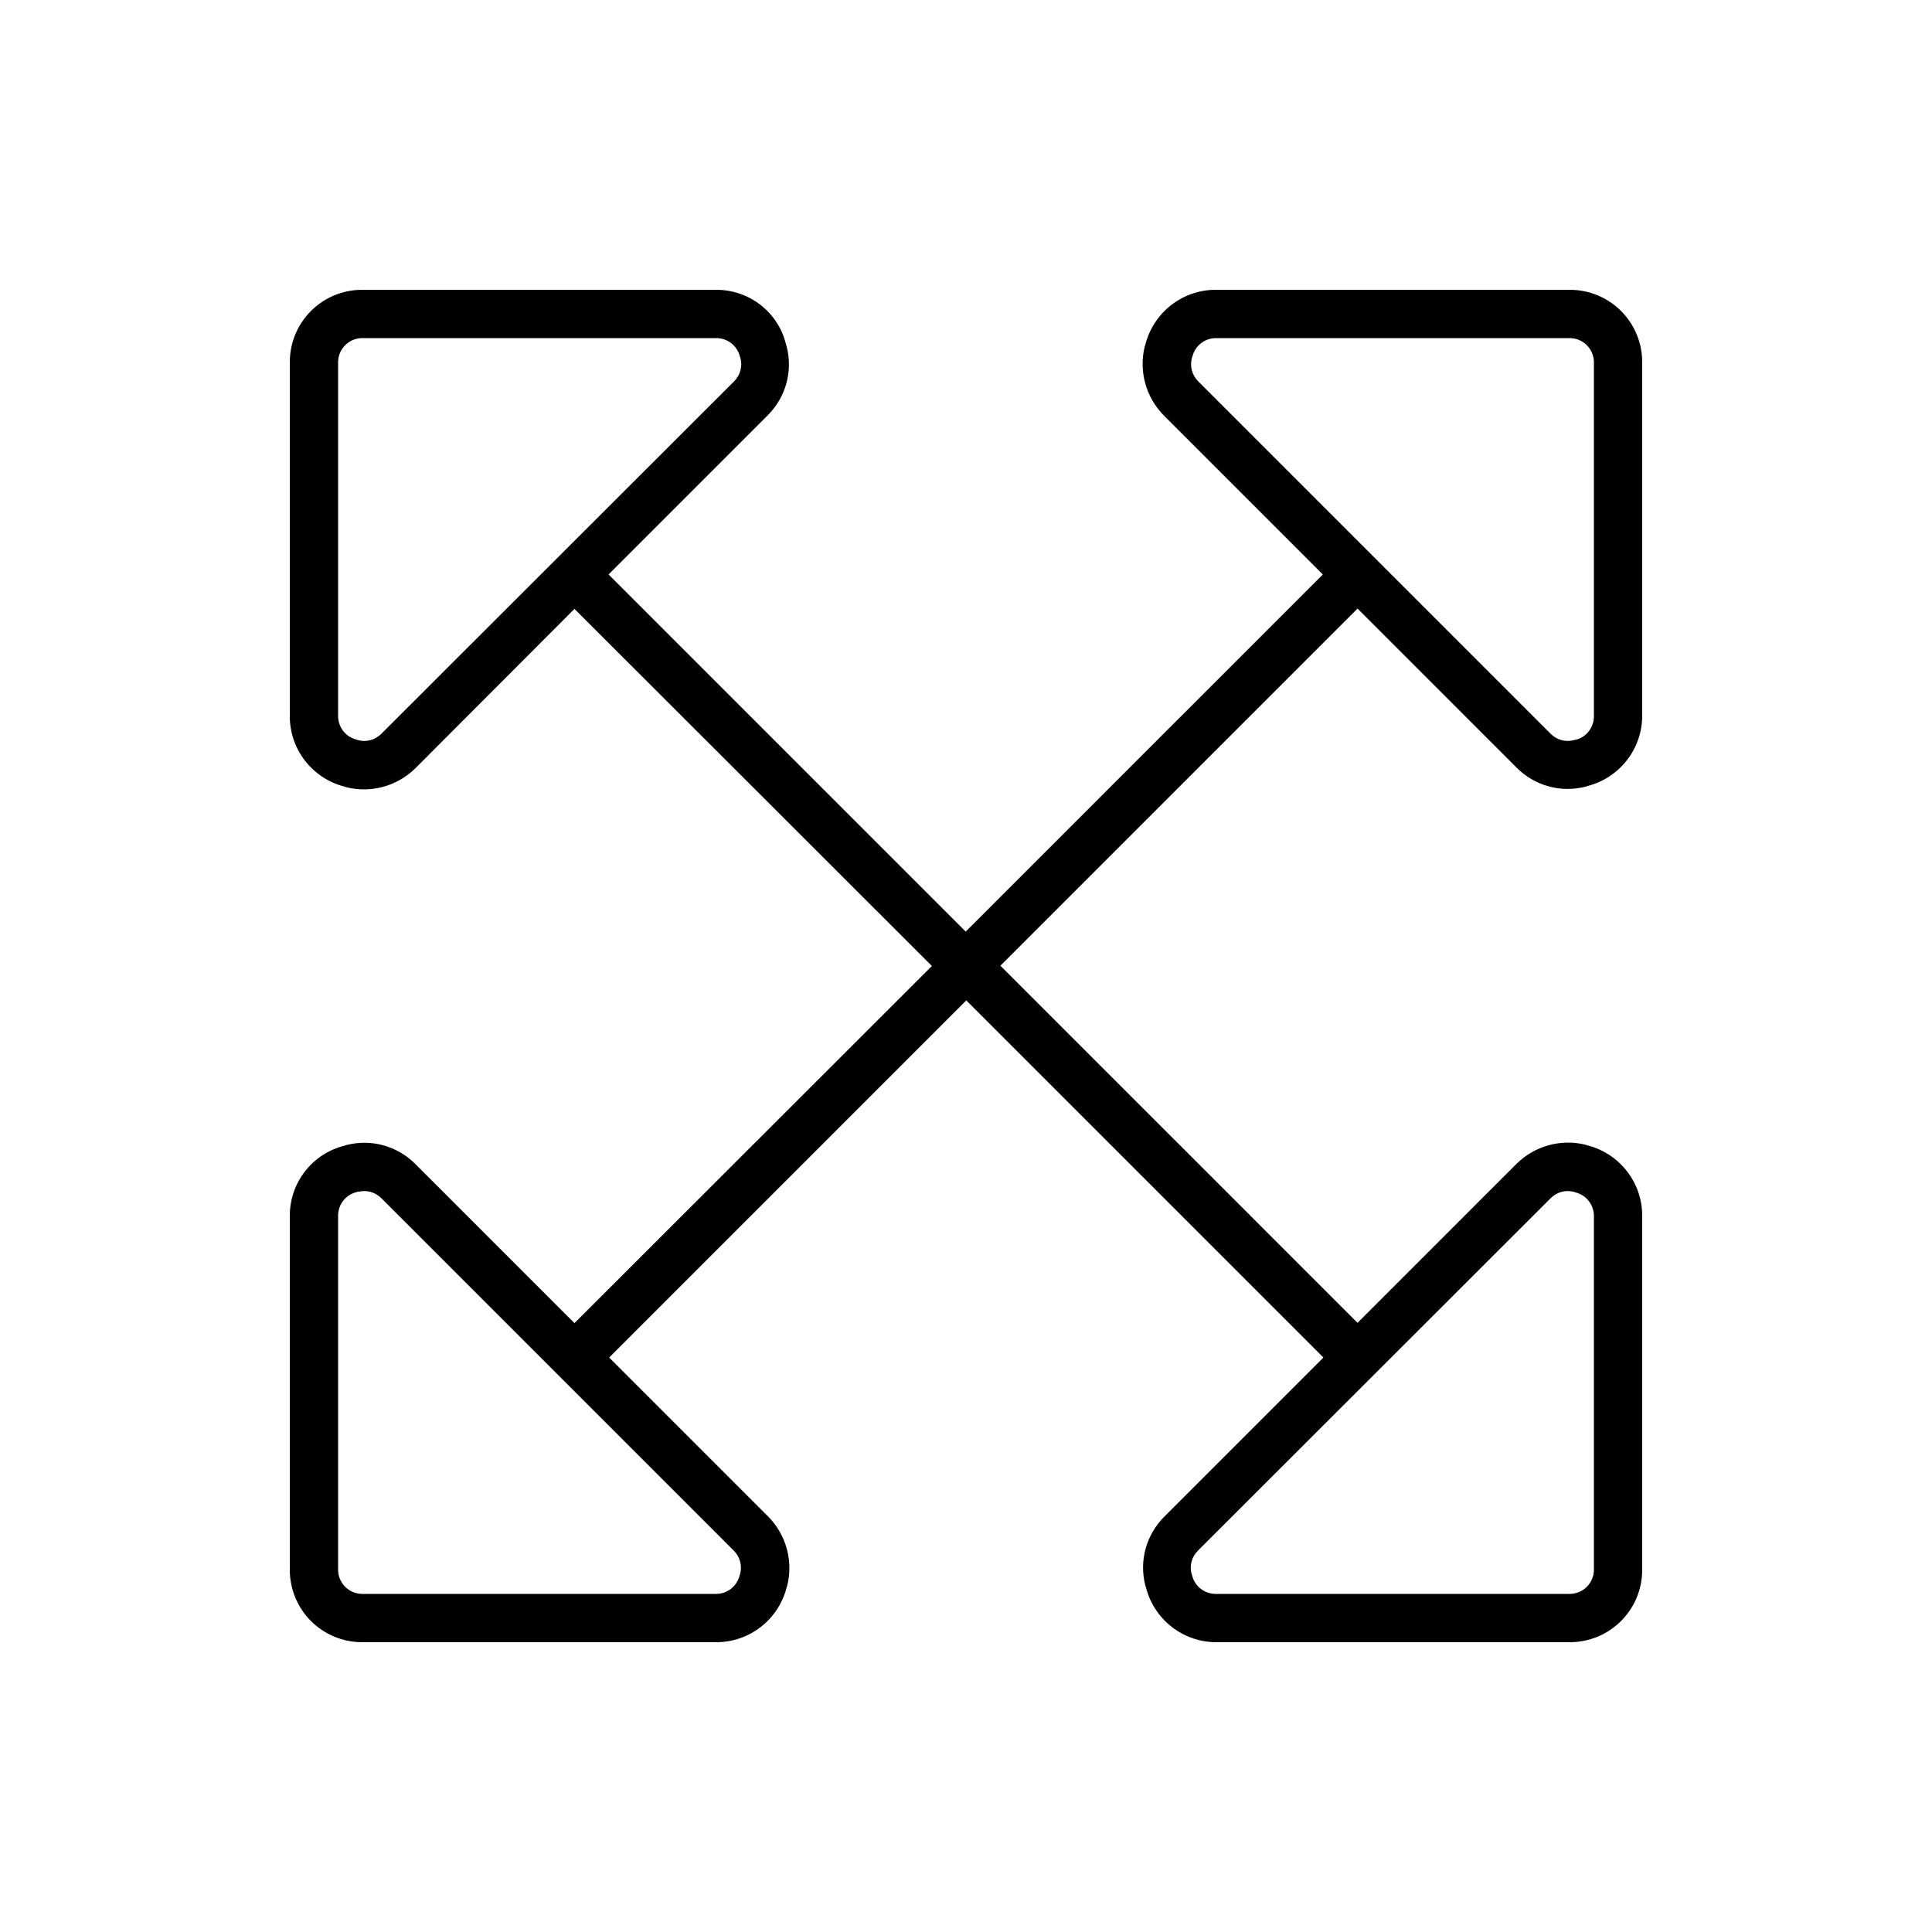 <svg xmlns="http://www.w3.org/2000/svg" viewBox="0 0 640 640"><!--! Font Awesome Pro 7.1.0 by @fontawesome - https://fontawesome.com License - https://fontawesome.com/license (Commercial License) Copyright 2025 Fonticons, Inc. --><path fill="currentColor" d="M118.7 245.2L118.1 245L118.1 245C114.5 244.1 112 240.9 112 237.2L112 120C112 115.6 115.6 112 120 112L237.3 112C241 112 244.2 114.5 245.1 118.1L245.3 118.7C246 121.4 245.2 124.3 243.2 126.3L126.3 243.1C124.3 245.1 121.4 245.9 118.7 245.2L118.7 245.2zM96 237.3C96 248.3 103.5 257.9 114.2 260.6L114.8 260.8C123 262.8 131.6 260.4 137.6 254.5L190.3 201.7L308.7 320L190.3 438.3L137.6 385.6C131.6 379.6 123 377.2 114.8 379.3L114.2 379.5C103.5 382.1 96 391.7 96 402.7L96 520C96 533.3 106.7 544 120 544L237.3 544C248.3 544 257.9 536.5 260.6 525.8L260.8 525.2C262.8 517 260.4 508.4 254.5 502.4L201.8 449.7L320.1 331.4L438.4 449.7L385.7 502.4C379.7 508.4 377.3 517 379.4 525.2L379.6 525.8C382.3 536.5 391.9 544 402.9 544L520 544C533.3 544 544 533.3 544 520L544 402.7C544 391.7 536.5 382.1 525.8 379.4L525.2 379.2C517 377.2 508.4 379.6 502.4 385.5L449.7 438.2L331.4 319.9L449.7 201.6L502.4 254.3C508.4 260.3 517 262.7 525.2 260.6L525.8 260.4C536.5 257.7 544 248.1 544 237.1L544 120C544 106.7 533.3 96 520 96L402.7 96C391.7 96 382.1 103.5 379.4 114.2L379.2 114.8C377.2 123 379.6 131.6 385.5 137.6L438.2 190.3L319.9 308.6L201.6 190.3L254.3 137.6C260.3 131.6 262.7 123 260.6 114.8L260.4 114.2C257.9 103.5 248.3 96 237.3 96L120 96C106.7 96 96 106.7 96 120L96 237.3zM118.7 394.8C121.4 394.1 124.3 394.9 126.3 396.9L243.1 513.7C245.1 515.7 245.9 518.6 245.2 521.3L245 521.9C244.1 525.5 240.9 528 237.2 528L120 528C115.6 528 112 524.4 112 520L112 402.7C112 399 114.5 395.8 118.1 394.9L118.7 394.7zM521.9 245L521.3 245.2C518.6 245.9 515.7 245.1 513.7 243.1L396.9 126.3C394.9 124.3 394.1 121.4 394.8 118.7L395 118.1C395.9 114.5 399.1 112 402.8 112L520 112C524.4 112 528 115.6 528 120L528 237.3C528 241 525.5 244.2 521.9 245.1zM521.3 394.8L521.9 395C525.5 395.9 528 399.1 528 402.8L528 520C528 524.4 524.4 528 520 528L402.7 528C399 528 395.8 525.5 394.9 521.9L394.7 521.3C394 518.6 394.8 515.7 396.8 513.7L513.7 396.9C515.7 394.9 518.6 394.1 521.3 394.8z"/></svg>